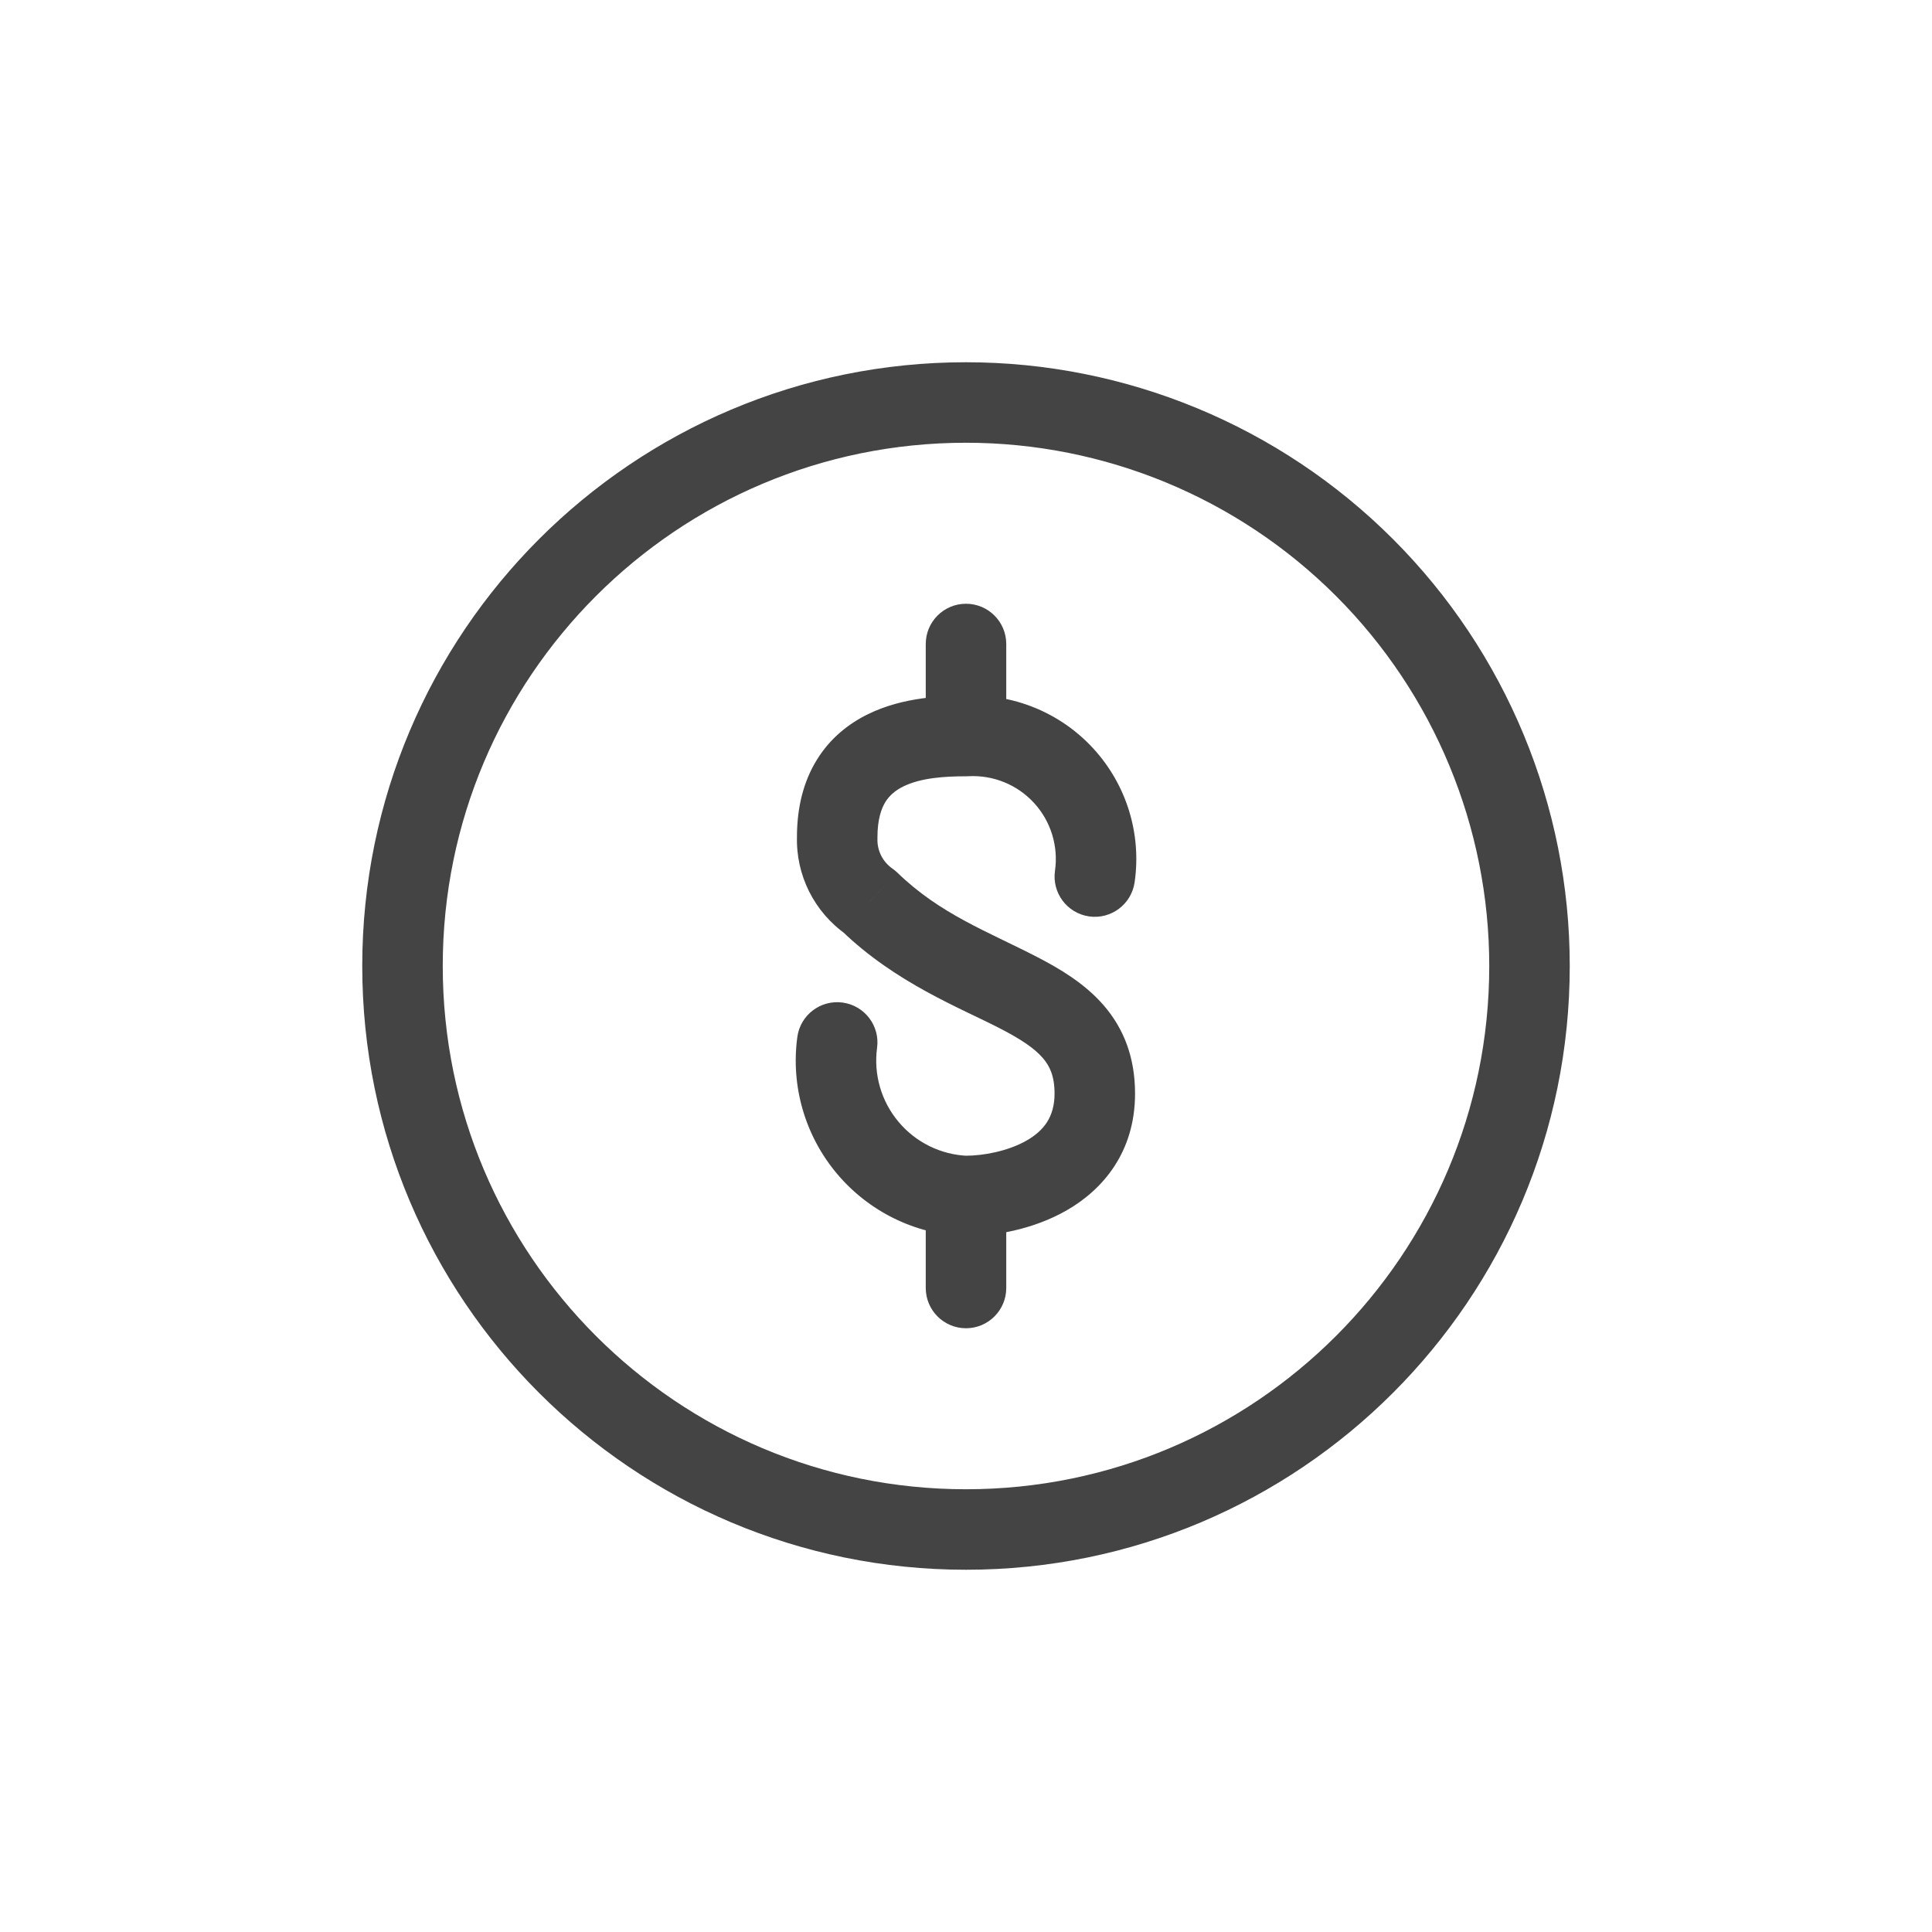 <svg width="36" height="36" viewBox="0 0 36 36" fill="none" xmlns="http://www.w3.org/2000/svg">
<path fill-rule="evenodd" clip-rule="evenodd" d="M28.5 18C28.5 23.799 23.799 28.5 18 28.5C12.201 28.5 7.5 23.799 7.5 18C7.5 12.201 12.201 7.5 18 7.5C20.785 7.5 23.456 8.606 25.425 10.575C27.394 12.544 28.5 15.215 28.5 18Z" stroke="#444444" stroke-width="1.5" stroke-linecap="round" stroke-linejoin="round"/>
<path d="M18 21.535C17.586 21.535 17.25 21.871 17.25 22.285C17.25 22.699 17.586 23.035 18 23.035V21.535ZM16.2 16.8L16.723 16.262C16.694 16.234 16.662 16.208 16.629 16.185L16.2 16.8ZM15.6 15.6L16.35 15.626C16.35 15.617 16.35 15.609 16.35 15.6H15.6ZM18 14.465C18.414 14.465 18.75 14.129 18.75 13.715C18.75 13.301 18.414 12.965 18 12.965V14.465ZM17.97 23.036C18.383 23.053 18.733 22.731 18.75 22.317C18.766 21.903 18.445 21.554 18.031 21.537L17.97 23.036ZM16.343 19.525C16.399 19.114 16.111 18.737 15.7 18.681C15.29 18.626 14.912 18.913 14.857 19.324L16.343 19.525ZM18.75 22.285C18.75 21.871 18.414 21.535 18 21.535C17.586 21.535 17.25 21.871 17.25 22.285H18.75ZM17.25 24C17.25 24.414 17.586 24.75 18 24.75C18.414 24.75 18.75 24.414 18.75 24H17.25ZM17.958 12.966C17.544 12.989 17.228 13.343 17.251 13.757C17.275 14.171 17.629 14.487 18.042 14.464L17.958 12.966ZM19.821 14.455L19.268 14.962L19.268 14.962L19.821 14.455ZM19.658 16.226C19.599 16.636 19.883 17.016 20.293 17.076C20.703 17.135 21.083 16.85 21.142 16.44L19.658 16.226ZM17.25 13.715C17.25 14.129 17.586 14.465 18 14.465C18.414 14.465 18.75 14.129 18.75 13.715H17.25ZM18.75 12C18.75 11.586 18.414 11.25 18 11.25C17.586 11.25 17.25 11.586 17.25 12H18.75ZM18 23.035C18.491 23.035 19.229 22.923 19.873 22.555C20.554 22.165 21.15 21.465 21.15 20.377H19.65C19.65 20.816 19.447 21.07 19.128 21.253C18.772 21.456 18.31 21.535 18 21.535V23.035ZM21.15 20.377C21.15 19.706 20.941 19.166 20.564 18.731C20.212 18.325 19.748 18.05 19.319 17.829C18.403 17.356 17.518 17.034 16.723 16.262L15.678 17.338C16.682 18.314 17.898 18.783 18.631 19.162C19.027 19.366 19.275 19.534 19.43 19.713C19.56 19.863 19.65 20.05 19.65 20.377H21.15ZM16.629 16.185C16.447 16.058 16.342 15.848 16.35 15.626L14.851 15.574C14.825 16.304 15.172 16.997 15.771 17.415L16.629 16.185ZM16.35 15.6C16.35 15.264 16.424 15.064 16.499 14.942C16.575 14.821 16.683 14.728 16.831 14.655C17.16 14.493 17.602 14.465 18 14.465V12.965C17.598 12.965 16.84 12.979 16.169 13.31C15.817 13.483 15.475 13.749 15.226 14.15C14.976 14.55 14.85 15.036 14.85 15.6H16.35ZM18.031 21.537C17.531 21.517 17.064 21.287 16.743 20.904L15.593 21.867C16.186 22.574 17.048 22.998 17.97 23.036L18.031 21.537ZM16.743 20.904C16.421 20.521 16.276 20.02 16.343 19.525L14.857 19.324C14.733 20.238 15.001 21.161 15.593 21.867L16.743 20.904ZM17.25 22.285V24H18.75V22.285H17.25ZM18.042 14.464C18.505 14.438 18.955 14.62 19.268 14.962L20.373 13.948C19.756 13.275 18.87 12.915 17.958 12.966L18.042 14.464ZM19.268 14.962C19.581 15.303 19.724 15.768 19.658 16.226L21.142 16.44C21.273 15.536 20.991 14.622 20.373 13.948L19.268 14.962ZM18.75 13.715V12H17.25V13.715H18.75Z" fill="#444444"/>
</svg>
